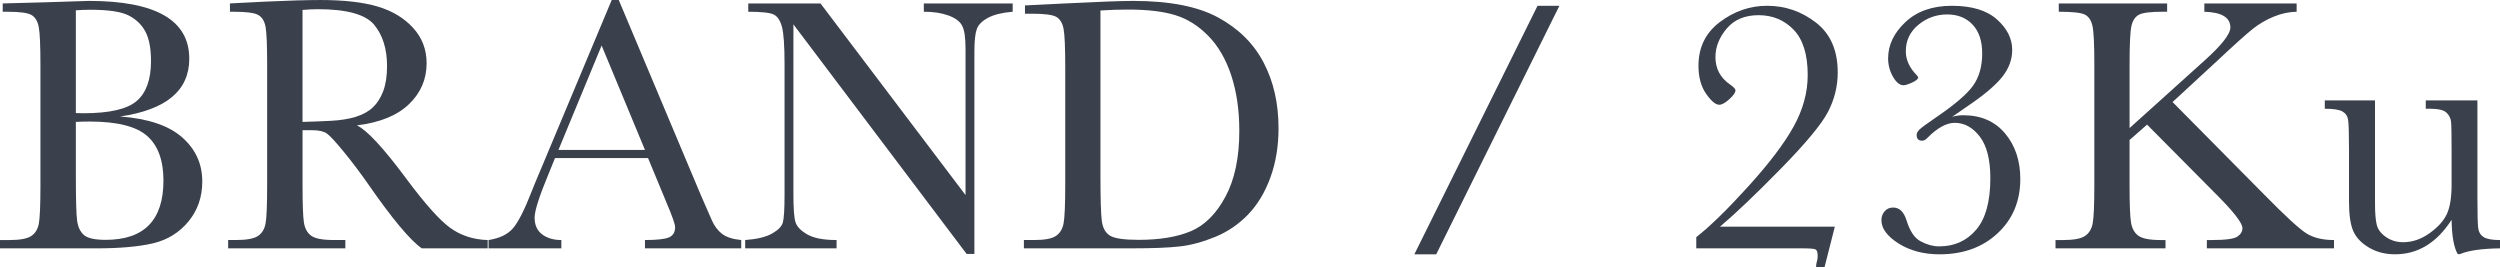 <?xml version="1.0" encoding="UTF-8"?><svg id="_イヤー_2" xmlns="http://www.w3.org/2000/svg" viewBox="0 0 162.211 17.332"><defs><style>.cls-1{fill:#3a404c;}</style></defs><g id="design"><g><path class="cls-1" d="M7.793,7.559c1.805,.133,3.145,.582,4.02,1.348s1.312,1.723,1.312,2.871c0,1-.297,1.861-.891,2.584s-1.354,1.195-2.279,1.418-2.166,.334-3.721,.334H0v-.539H.609c.68,0,1.15-.086,1.412-.258s.428-.439,.498-.803,.105-1.209,.105-2.537V4.242c0-1.289-.037-2.121-.111-2.496s-.23-.633-.469-.773-.76-.211-1.564-.211H.176V.223l2.613-.07L5.766,.059C10.109,.059,12.281,1.309,12.281,3.809c0,1.031-.373,1.859-1.119,2.484s-1.869,1.047-3.369,1.266Zm-2.871-.223c.195,.008,.359,.012,.492,.012,1.688,0,2.84-.266,3.457-.797s.926-1.391,.926-2.578c0-.828-.121-1.469-.363-1.922s-.605-.803-1.09-1.049-1.312-.369-2.484-.369c-.305,0-.617,.012-.938,.035V7.336Zm0,.574v3.539c0,1.508,.027,2.465,.082,2.871s.201,.715,.439,.926,.709,.316,1.412,.316c1.25,0,2.188-.32,2.812-.961s.938-1.602,.938-2.883c0-1.312-.354-2.279-1.061-2.9s-1.951-.932-3.732-.932c-.281,0-.578,.008-.891,.023Z"/><path class="cls-1" d="M31.641,16.113h-4.277c-.758-.531-1.918-1.922-3.48-4.172-.5-.719-1.02-1.408-1.559-2.068s-.91-1.062-1.113-1.207-.52-.217-.949-.217h-.633v3.527c0,1.25,.029,2.068,.088,2.455s.215,.674,.469,.861,.74,.281,1.459,.281h.762v.539h-7.605v-.539h.516c.68,0,1.15-.086,1.412-.258s.428-.439,.498-.803,.105-1.209,.105-2.537V4.184c0-1.266-.035-2.082-.105-2.449s-.227-.621-.469-.762-.766-.211-1.57-.211h-.27V.223l2.273-.117c1.516-.07,2.719-.105,3.609-.105,1.516,0,2.748,.141,3.697,.422s1.717,.742,2.303,1.383,.879,1.406,.879,2.297c0,1.039-.383,1.926-1.148,2.66s-1.891,1.191-3.375,1.371c.664,.32,1.734,1.477,3.211,3.469,1.203,1.617,2.148,2.676,2.836,3.176s1.5,.766,2.438,.797v.539ZM19.629,7.91c.586-.016,1.191-.039,1.816-.07s1.168-.117,1.629-.258,.834-.346,1.119-.615,.51-.623,.674-1.061,.246-.977,.246-1.617c0-1.117-.279-2.012-.838-2.684s-1.775-1.008-3.65-1.008c-.289,0-.621,.016-.996,.047V7.91Z"/><path class="cls-1" d="M42.047,10.254h-6.035l-.41,1.008c-.609,1.461-.914,2.414-.914,2.859,0,.477,.162,.838,.486,1.084s.74,.369,1.248,.369v.539h-4.723v-.539c.703-.109,1.227-.357,1.57-.744s.758-1.201,1.242-2.443c.039-.117,.227-.57,.562-1.359L39.691,0h.457l5.309,12.621,.727,1.664c.164,.375,.385,.67,.662,.885s.693,.35,1.248,.404v.539h-6.246v-.539c.766,0,1.283-.057,1.553-.17s.404-.338,.404-.674c0-.172-.18-.684-.539-1.535l-1.219-2.941Zm-.199-.527l-2.812-6.773-2.801,6.773h5.613Z"/><path class="cls-1" d="M62.719,16.477L51.48,1.582V12.609c0,.914,.045,1.516,.135,1.805s.346,.555,.768,.797,1.055,.363,1.898,.363v.539h-5.93v-.539c.758-.055,1.336-.193,1.734-.416s.635-.463,.709-.721,.111-.867,.111-1.828V4.184c0-1.219-.057-2.035-.17-2.449s-.293-.68-.539-.797-.795-.176-1.646-.176V.223h4.688l9.41,12.434V3.152c0-.703-.072-1.195-.217-1.477s-.439-.504-.885-.668-.98-.246-1.605-.246V.223h5.766V.762c-.672,.055-1.201,.184-1.588,.387s-.633,.447-.738,.732-.158,.768-.158,1.447v13.148h-.504Z"/><path class="cls-1" d="M66.504,.352l2.613-.129c2.18-.109,3.648-.164,4.406-.164,2.359,0,4.199,.359,5.52,1.078s2.303,1.693,2.947,2.924,.967,2.65,.967,4.26c0,1.164-.176,2.229-.527,3.193s-.834,1.766-1.447,2.402-1.324,1.121-2.133,1.453-1.576,.539-2.303,.621-1.75,.123-3.07,.123h-7.043v-.539h.656c.68,0,1.15-.086,1.412-.258s.43-.439,.504-.803,.111-1.209,.111-2.537V4.312c0-1.266-.037-2.084-.111-2.455s-.23-.625-.469-.762-.76-.205-1.564-.205h-.469V.352Zm4.898,.328V11.297c0,1.57,.029,2.582,.088,3.035s.234,.771,.527,.955,.912,.275,1.857,.275c1.383,0,2.52-.189,3.41-.568s1.635-1.125,2.232-2.238,.896-2.533,.896-4.26c0-1.344-.174-2.543-.521-3.598s-.846-1.912-1.494-2.572-1.367-1.109-2.156-1.348-1.801-.357-3.035-.357c-.594,0-1.195,.02-1.805,.059Z"/><path class="cls-1" d="M99.762,.375h1.418l-7.992,16.125h-1.418L99.762,.375Z"/><path class="cls-1" d="M110.062,16.113v-.727c.891-.695,2.018-1.795,3.381-3.299s2.346-2.803,2.947-3.896,.902-2.199,.902-3.316c0-1.336-.305-2.318-.914-2.947s-1.367-.943-2.273-.943c-.891,0-1.58,.289-2.068,.867s-.732,1.195-.732,1.852c0,.75,.316,1.344,.949,1.781,.234,.164,.352,.289,.352,.375,0,.141-.133,.332-.398,.574s-.484,.363-.656,.363c-.234,0-.518-.236-.85-.709s-.498-1.08-.498-1.822c0-1.195,.465-2.143,1.395-2.842s1.949-1.049,3.059-1.049c1.172,0,2.229,.363,3.17,1.09s1.412,1.805,1.412,3.234c0,.898-.211,1.752-.633,2.561s-1.447,2.043-3.076,3.703-2.939,2.908-3.932,3.744h7.453l-.668,2.625h-.551c0-.141,.023-.281,.07-.422,.023-.078,.035-.184,.035-.316,0-.234-.051-.373-.152-.416s-.375-.064-.82-.064h-6.902Z"/><path class="cls-1" d="M126.656,7.582c.242-.07,.484-.105,.727-.105,1.148,0,2.053,.393,2.713,1.178s.99,1.771,.99,2.959c0,1.43-.488,2.602-1.465,3.516s-2.234,1.371-3.773,1.371c-1.031,0-1.918-.234-2.66-.703s-1.113-.973-1.113-1.512c0-.227,.07-.42,.211-.58s.324-.24,.551-.24c.406,0,.695,.277,.867,.832,.219,.711,.531,1.168,.938,1.371,.398,.211,.793,.316,1.184,.316,.984,0,1.783-.359,2.396-1.078s.92-1.832,.92-3.34c0-1.211-.229-2.113-.686-2.707s-.998-.891-1.623-.891c-.539,0-1.133,.328-1.781,.984-.109,.117-.223,.176-.34,.176-.234,0-.352-.125-.352-.375,0-.109,.061-.225,.182-.346s.463-.373,1.025-.756c1.234-.836,2.051-1.531,2.449-2.086s.598-1.254,.598-2.098c0-.805-.207-1.428-.621-1.869s-.965-.662-1.652-.662c-.703,0-1.326,.225-1.869,.674s-.814,1.021-.814,1.717c0,.555,.238,1.074,.715,1.559,.055,.055,.082,.102,.082,.141,0,.102-.129,.211-.387,.328s-.445,.176-.562,.176c-.242,0-.469-.184-.68-.551s-.316-.766-.316-1.195c0-.867,.375-1.652,1.125-2.355s1.754-1.055,3.012-1.055c1.289,0,2.264,.295,2.924,.885s.99,1.248,.99,1.975c0,.641-.225,1.236-.674,1.787s-1.209,1.186-2.279,1.904l-.949,.656Z"/><path class="cls-1" d="M138.176,8.309l4.852-4.371c1.125-1.008,1.688-1.727,1.688-2.156,0-.648-.562-.988-1.688-1.02V.223h5.988V.762c-.492,.008-.986,.113-1.482,.316s-.951,.469-1.365,.797-1.184,1.02-2.309,2.074l-2.895,2.672,5.953,6.012c1.359,1.383,2.27,2.219,2.73,2.508s1.059,.434,1.793,.434v.539h-8.25v-.539h.316c.891,0,1.445-.074,1.664-.223s.328-.332,.328-.551c0-.328-.566-1.059-1.699-2.191l-4.488-4.523-1.137,.996v2.895c0,1.25,.031,2.068,.094,2.455s.221,.674,.475,.861,.74,.281,1.459,.281h.305v.539h-7.137v-.539h.492c.68,0,1.15-.086,1.412-.258s.43-.439,.504-.803,.111-1.209,.111-2.537V4.184c0-1.312-.041-2.148-.123-2.508s-.244-.602-.486-.727-.809-.188-1.699-.188V.223h7.031V.762h-.293c-.781,0-1.293,.064-1.535,.193s-.404,.369-.486,.721-.123,1.188-.123,2.508v4.125Z"/><path class="cls-1" d="M160.746,6.516v6.293c0,1.047,.016,1.703,.047,1.969s.146,.465,.346,.598,.557,.199,1.072,.199v.539c-1.188,.016-2.055,.141-2.602,.375h-.141c-.25-.43-.383-1.172-.398-2.227-.477,.742-1.021,1.301-1.635,1.676s-1.291,.562-2.033,.562c-.641,0-1.207-.146-1.699-.439s-.83-.65-1.014-1.072-.275-1.059-.275-1.91v-3.27c0-1.109-.02-1.787-.059-2.033s-.162-.428-.369-.545-.588-.176-1.143-.176v-.539h3.258v6.656c0,.656,.039,1.133,.117,1.43s.277,.557,.598,.779,.691,.334,1.113,.334c.602,0,1.176-.197,1.723-.592s.92-.812,1.119-1.254,.299-1.072,.299-1.893v-2.168c0-1.047-.012-1.684-.035-1.91s-.123-.424-.299-.592-.541-.252-1.096-.252h-.246v-.539h3.352Z"/></g></g></svg>